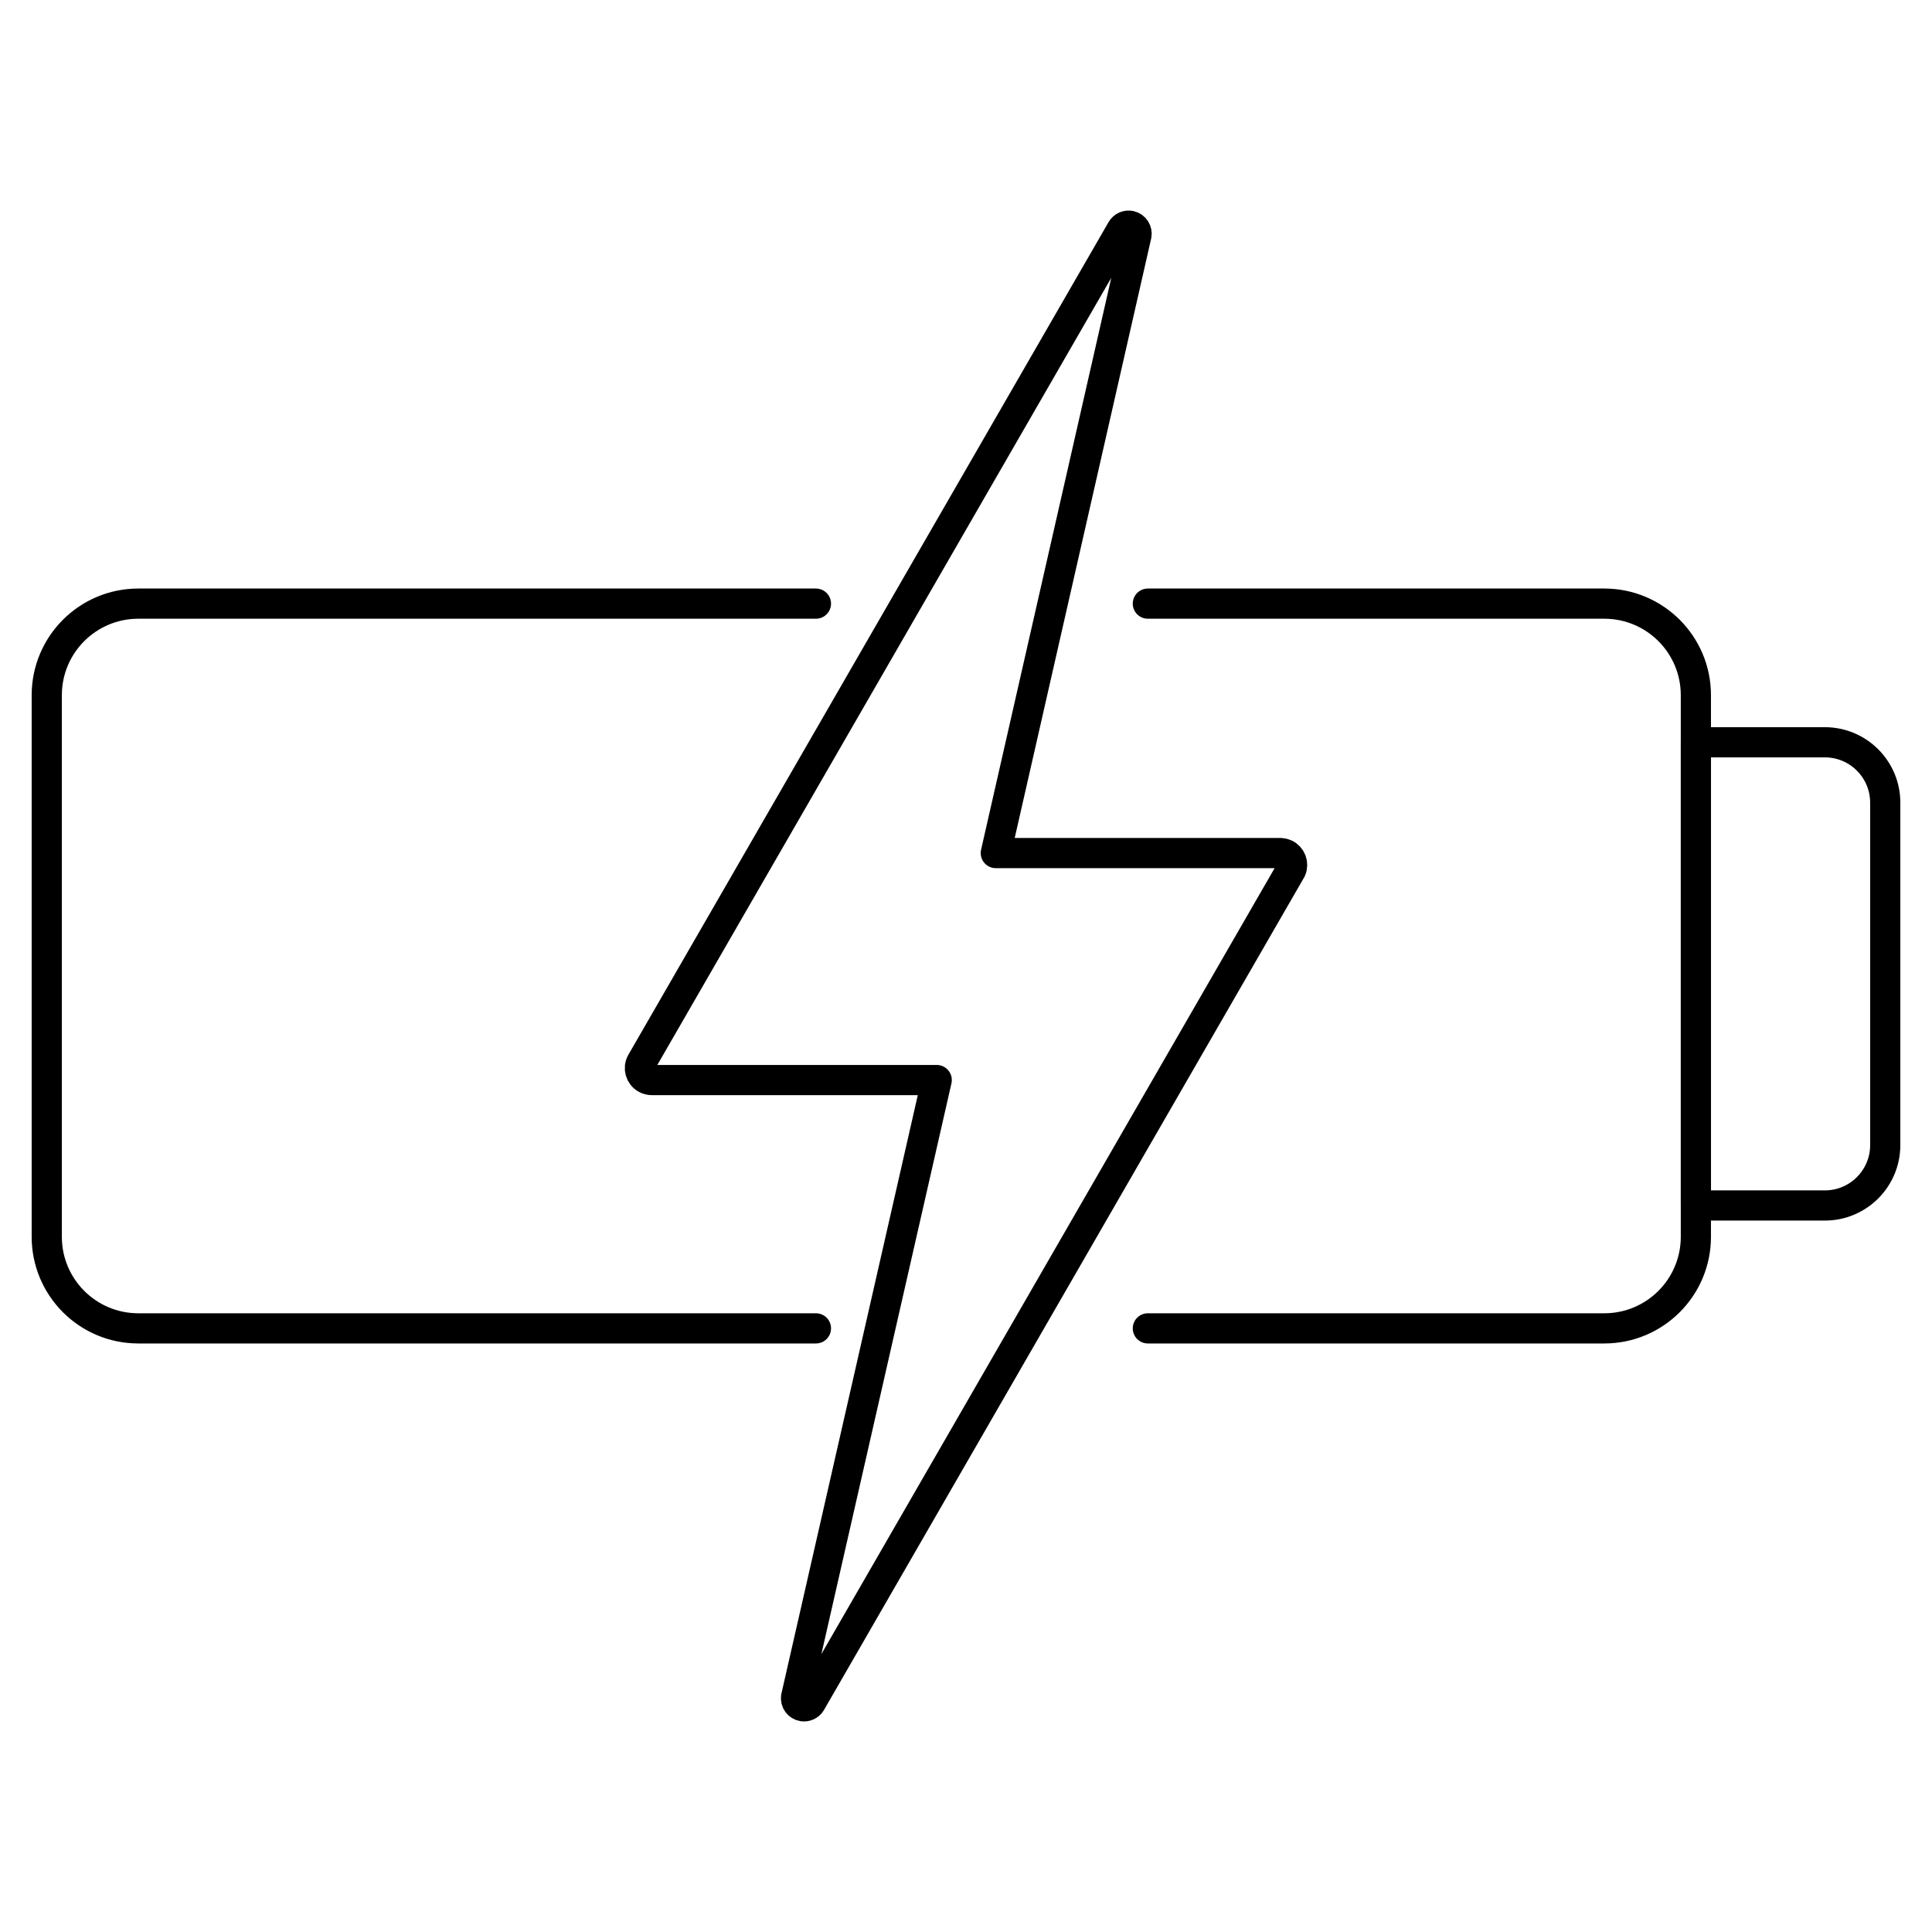 <?xml version="1.0" encoding="UTF-8"?>
<svg id="Ebene_1" data-name="Ebene 1" xmlns="http://www.w3.org/2000/svg" version="1.1" viewBox="0 0 64 64">
  <defs>
    <style>
      .cls-1 {
        stroke-linecap: round;
      }

      .cls-1, .cls-2 {
        fill: none;
        stroke: #000;
        stroke-linejoin: round;
      }
    </style>
  </defs>
  <g>
    <path class="cls-1" d="M27.029,44.004H4.582c-1.675,0-3.033-1.358-3.033-3.033v-17.942c0-1.675,1.358-3.033,3.033-3.033h22.447"/>
    <path class="cls-1" d="M38.024,19.996h15.121c1.675,0,3.033,1.358,3.033,3.033v17.942c0,1.675-1.358,3.033-3.033,3.033h-15.121"/>
    <path class="cls-1" d="M56.179,24.589h4.272c1.104,0,2,.896,2,2v11.344c0,1.104-.896,2-2,2h-4.272v-15.344h0Z"/>
  </g>
  <path class="cls-2" d="M42.43,28.259h-9.443l4.658-20.461c.032-.143-.059-.285-.202-.317-.113-.025-.229.026-.287.126l-15.909,27.586c-.106.19-.038.429.152.535.058.032.122.049.188.05h9.443l-4.658,20.44c-.023.145.076.281.221.304.106.017.212-.032.268-.124l15.909-27.586c.088-.199-.001-.431-.199-.519-.044-.02-.092-.031-.141-.034Z"/>
</svg>